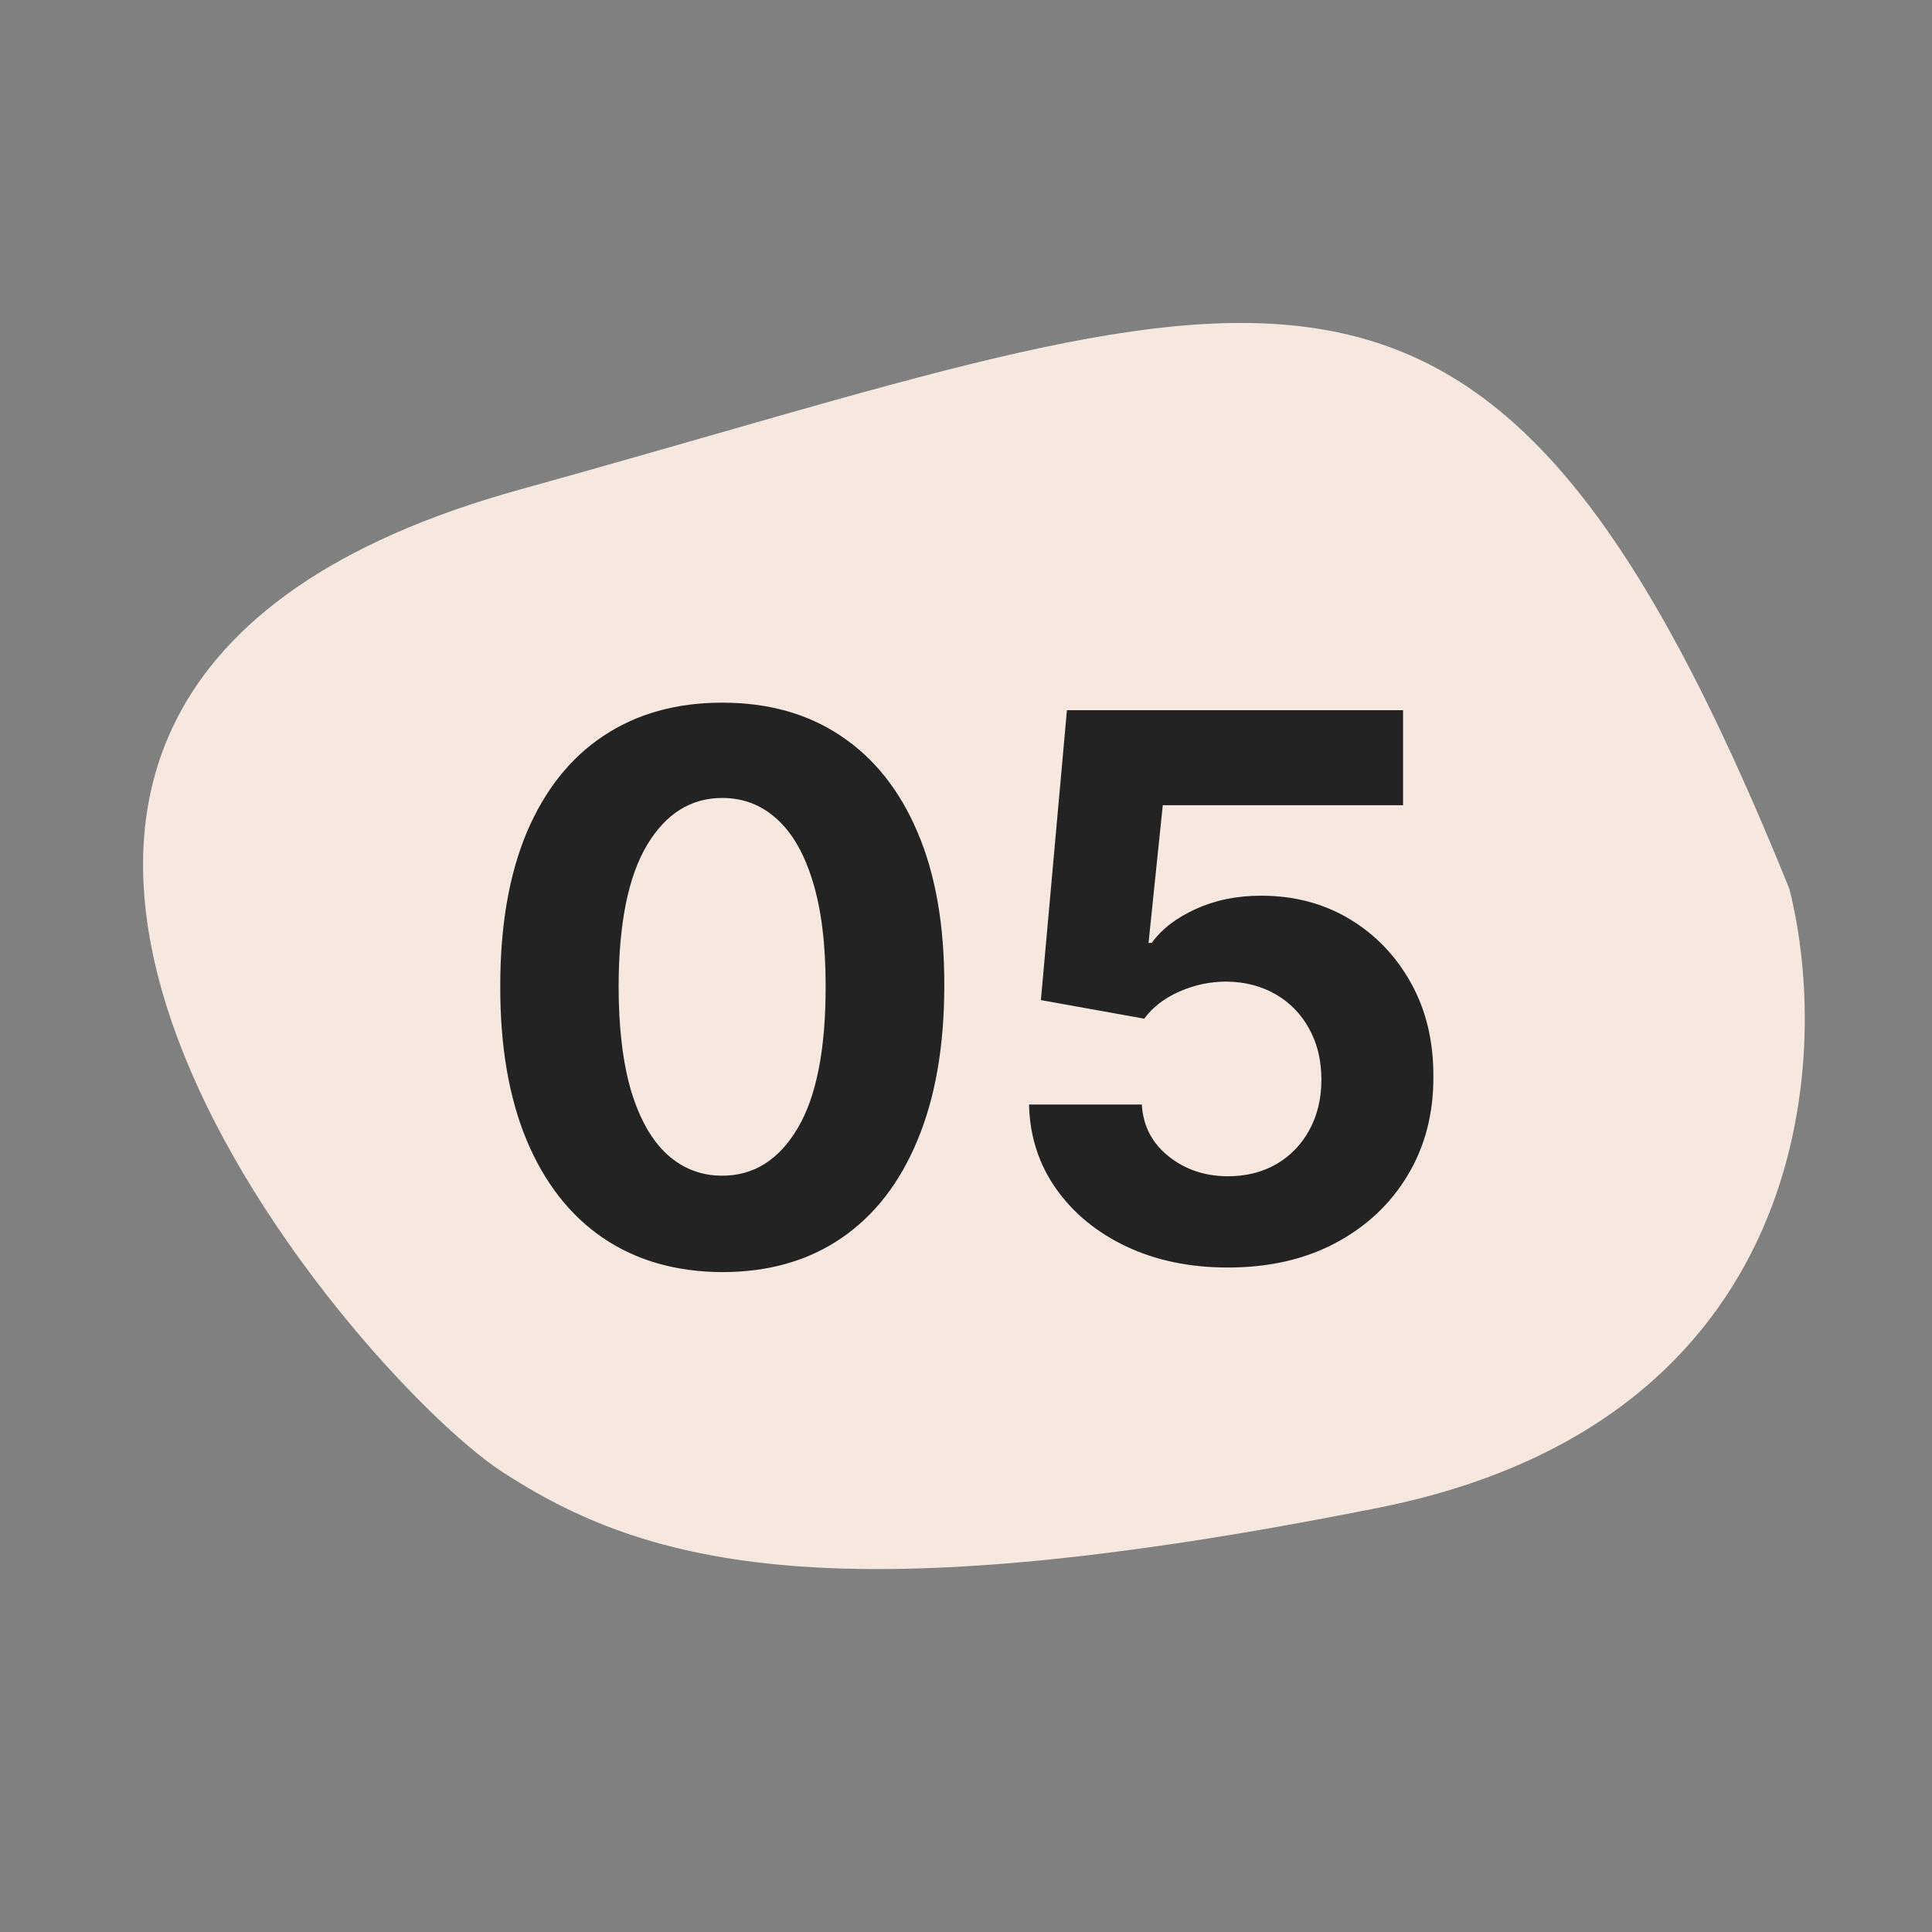 <?xml version="1.0" encoding="UTF-8"?> <svg xmlns="http://www.w3.org/2000/svg" width="46" height="46" viewBox="0 0 46 46" fill="none"><rect x="0" y="0" width="46" height="46" fill="#808080" stroke="none"/><path d="M32.826 35.898C43.117 33.843 43.632 25.216 42.603 21.16C35.388 3.32 30.365 6.677 12.372 11.658C-5.621 16.64 8.445 32.741 11.932 35.027C15.419 37.312 19.964 38.466 32.826 35.898Z" fill="#F6E8DF"></path><path d="M17.197 30.288C16.097 30.283 15.151 30.013 14.359 29.476C13.57 28.939 12.963 28.161 12.537 27.143C12.115 26.124 11.906 24.899 11.911 23.467C11.911 22.04 12.121 20.823 12.543 19.817C12.97 18.812 13.577 18.047 14.365 17.523C15.158 16.994 16.102 16.73 17.197 16.73C18.292 16.73 19.234 16.994 20.022 17.523C20.815 18.051 21.424 18.818 21.85 19.824C22.276 20.825 22.487 22.04 22.483 23.467C22.483 24.903 22.27 26.131 21.844 27.149C21.422 28.168 20.817 28.945 20.029 29.482C19.24 30.019 18.296 30.288 17.197 30.288ZM17.197 27.993C17.947 27.993 18.546 27.616 18.993 26.861C19.44 26.107 19.662 24.976 19.658 23.467C19.658 22.474 19.555 21.648 19.351 20.987C19.151 20.327 18.865 19.83 18.494 19.498C18.128 19.166 17.695 18.999 17.197 18.999C16.451 18.999 15.854 19.372 15.407 20.118C14.96 20.864 14.734 21.98 14.729 23.467C14.729 24.473 14.83 25.312 15.03 25.986C15.235 26.655 15.522 27.158 15.893 27.494C16.264 27.827 16.698 27.993 17.197 27.993ZM29.238 30.179C28.334 30.179 27.529 30.013 26.822 29.68C26.119 29.348 25.56 28.89 25.147 28.306C24.734 27.722 24.518 27.053 24.501 26.299H27.186C27.216 26.806 27.429 27.217 27.825 27.533C28.221 27.848 28.692 28.006 29.238 28.006C29.672 28.006 30.056 27.91 30.388 27.718C30.725 27.522 30.987 27.251 31.175 26.906C31.366 26.557 31.462 26.156 31.462 25.704C31.462 25.244 31.364 24.84 31.168 24.49C30.977 24.141 30.71 23.868 30.369 23.672C30.028 23.476 29.638 23.376 29.2 23.371C28.816 23.371 28.443 23.45 28.081 23.608C27.723 23.766 27.444 23.981 27.244 24.254L24.783 23.812L25.403 16.909H33.406V19.172H27.685L27.346 22.451H27.422C27.653 22.127 28 21.859 28.464 21.646C28.929 21.433 29.449 21.326 30.024 21.326C30.812 21.326 31.515 21.511 32.133 21.882C32.751 22.253 33.239 22.762 33.597 23.41C33.955 24.053 34.132 24.795 34.128 25.634C34.132 26.516 33.928 27.3 33.514 27.986C33.105 28.668 32.532 29.205 31.795 29.597C31.062 29.985 30.209 30.179 29.238 30.179Z" fill="#232323"></path></svg> 